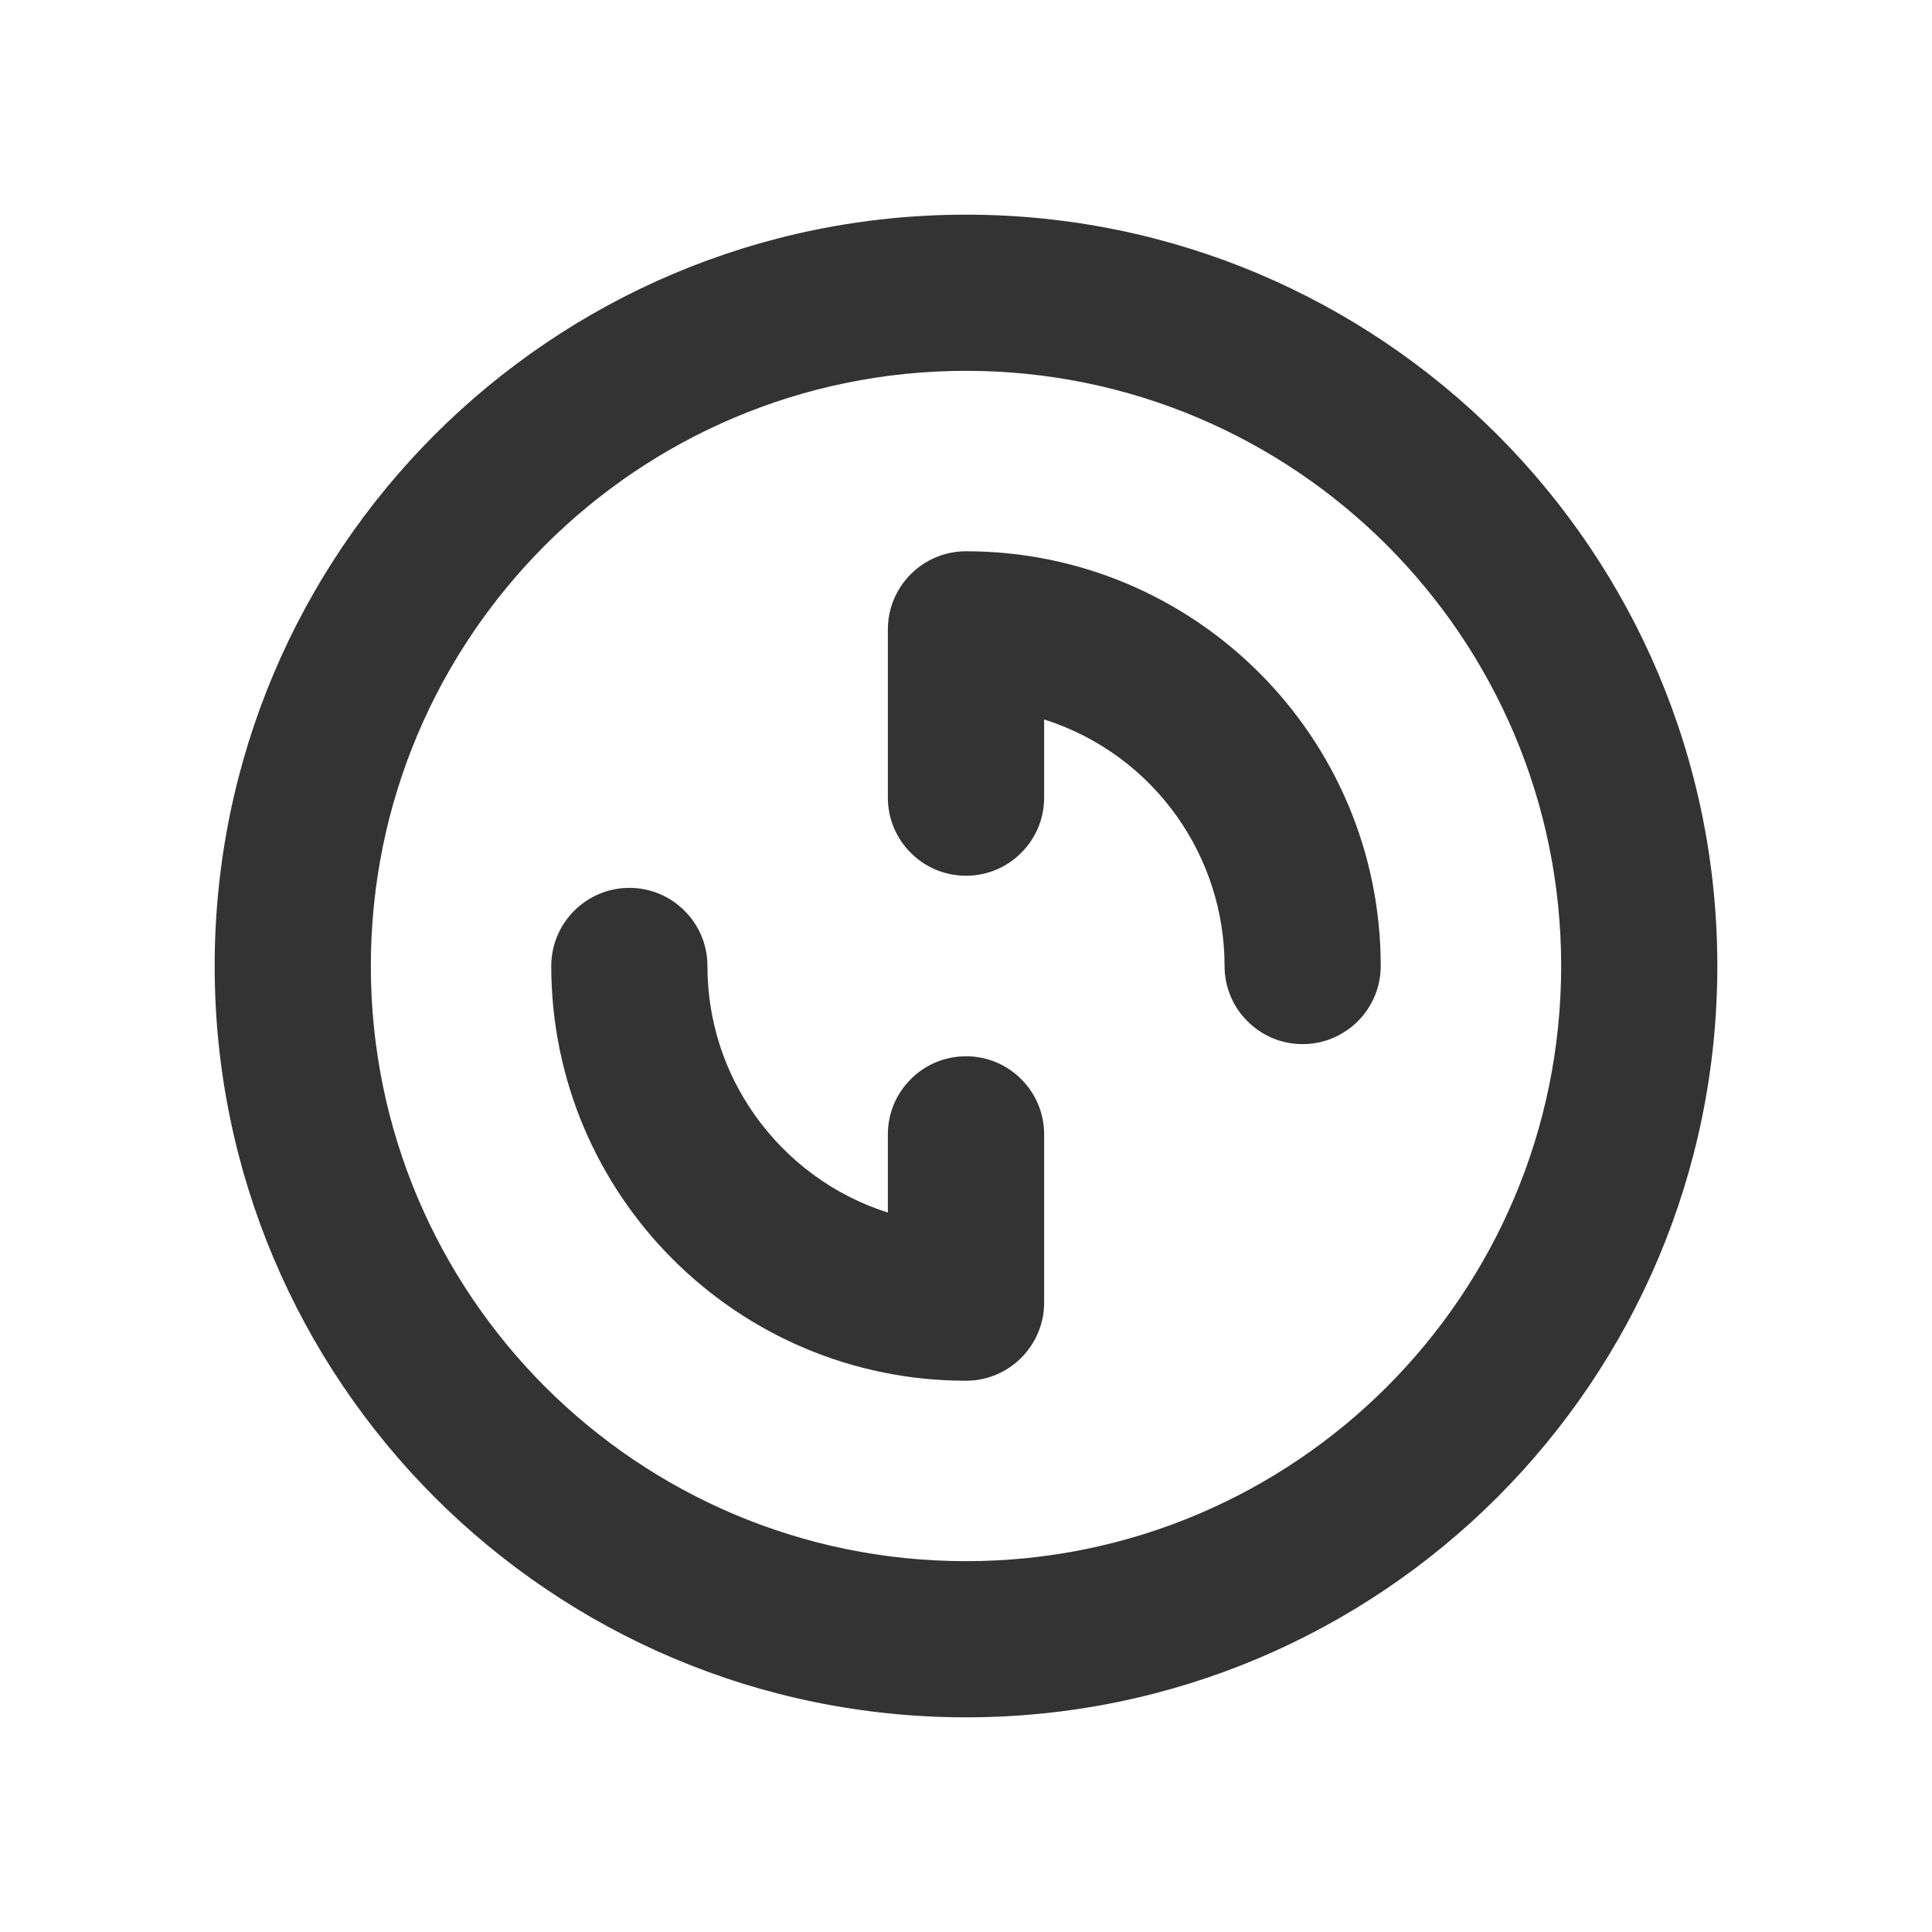 <?xml version="1.0" encoding="UTF-8"?>
<svg width="18px" height="18px" viewBox="0 0 18 18" version="1.1" xmlns="http://www.w3.org/2000/svg" xmlns:xlink="http://www.w3.org/1999/xlink">
    <!-- Generator: Sketch 60.1 (88133) - https://sketch.com -->
    <title>12</title>
    <desc>Created with Sketch.</desc>
    <g id="花卉养护知识" stroke="none" stroke-width="1" fill="none" fill-rule="evenodd">
        <g id="花卉养护知识-主页" transform="translate(-15, -2177)" fill="#333333" fill-rule="nonzero">
            <g id="特性" transform="translate(0, 624)">
                <g id="换盆" transform="translate(15, 1553)">
                    <g id="编组-3">
                        <g id="guangzhao">
                            <g id="编组-7">
                                <path d="M12.136,9.728 C11.935,9.728 11.753,9.646 11.622,9.514 C11.49,9.383 11.409,9.201 11.409,9 C11.409,8.489 11.248,8.007 10.967,7.609 C10.671,7.19 10.242,6.866 9.728,6.703 L9.728,7.432 C9.728,7.633 9.646,7.815 9.514,7.946 C9.383,8.078 9.201,8.159 9,8.159 C8.799,8.159 8.617,8.078 8.486,7.946 C8.354,7.815 8.272,7.633 8.272,7.432 L8.272,5.864 C8.272,5.663 8.354,5.481 8.486,5.349 C8.617,5.218 8.799,5.136 9,5.136 C10.067,5.136 11.033,5.569 11.732,6.268 C12.431,6.967 12.864,7.933 12.864,9 C12.864,9.201 12.782,9.383 12.651,9.514 C12.519,9.646 12.337,9.728 12.136,9.728 Z M9.514,12.651 C9.383,12.782 9.201,12.864 9,12.864 C7.933,12.864 6.967,12.431 6.268,11.732 C5.569,11.033 5.136,10.067 5.136,9 C5.136,8.799 5.218,8.617 5.349,8.486 C5.481,8.354 5.663,8.272 5.864,8.272 C6.065,8.272 6.247,8.354 6.378,8.486 C6.51,8.617 6.591,8.799 6.591,9 C6.591,9.517 6.754,9.996 7.032,10.388 C7.332,10.813 7.766,11.137 8.272,11.297 L8.272,10.568 C8.272,10.367 8.354,10.185 8.486,10.054 C8.617,9.922 8.799,9.841 9,9.841 C9.201,9.841 9.383,9.922 9.514,10.054 C9.646,10.185 9.728,10.367 9.728,10.568 L9.728,12.136 C9.728,12.337 9.646,12.519 9.514,12.651 Z M2,9 C2,7.067 2.784,5.317 4.05,4.05 C5.317,2.784 7.067,2 9,2 C10.933,2 12.683,2.784 13.95,4.05 C15.216,5.317 16,7.067 16,9 C16,10.933 15.216,12.683 13.95,13.95 C12.683,15.216 10.933,16 9,16 C7.067,16 5.317,15.216 4.05,13.95 C2.784,12.683 2,10.933 2,9 Z M14.545,9 C14.545,7.469 13.924,6.083 12.921,5.079 C11.917,4.076 10.531,3.455 9,3.455 C7.469,3.455 6.083,4.076 5.079,5.079 C4.076,6.083 3.455,7.469 3.455,9 C3.455,10.531 4.076,11.917 5.079,12.921 C6.083,13.924 7.469,14.545 9,14.545 C10.531,14.545 11.917,13.924 12.921,12.921 C13.924,11.917 14.545,10.531 14.545,9 Z" id="形状"></path>
                            </g>
                        </g>
                    </g>
                </g>
            </g>
        </g>
    </g>
</svg>